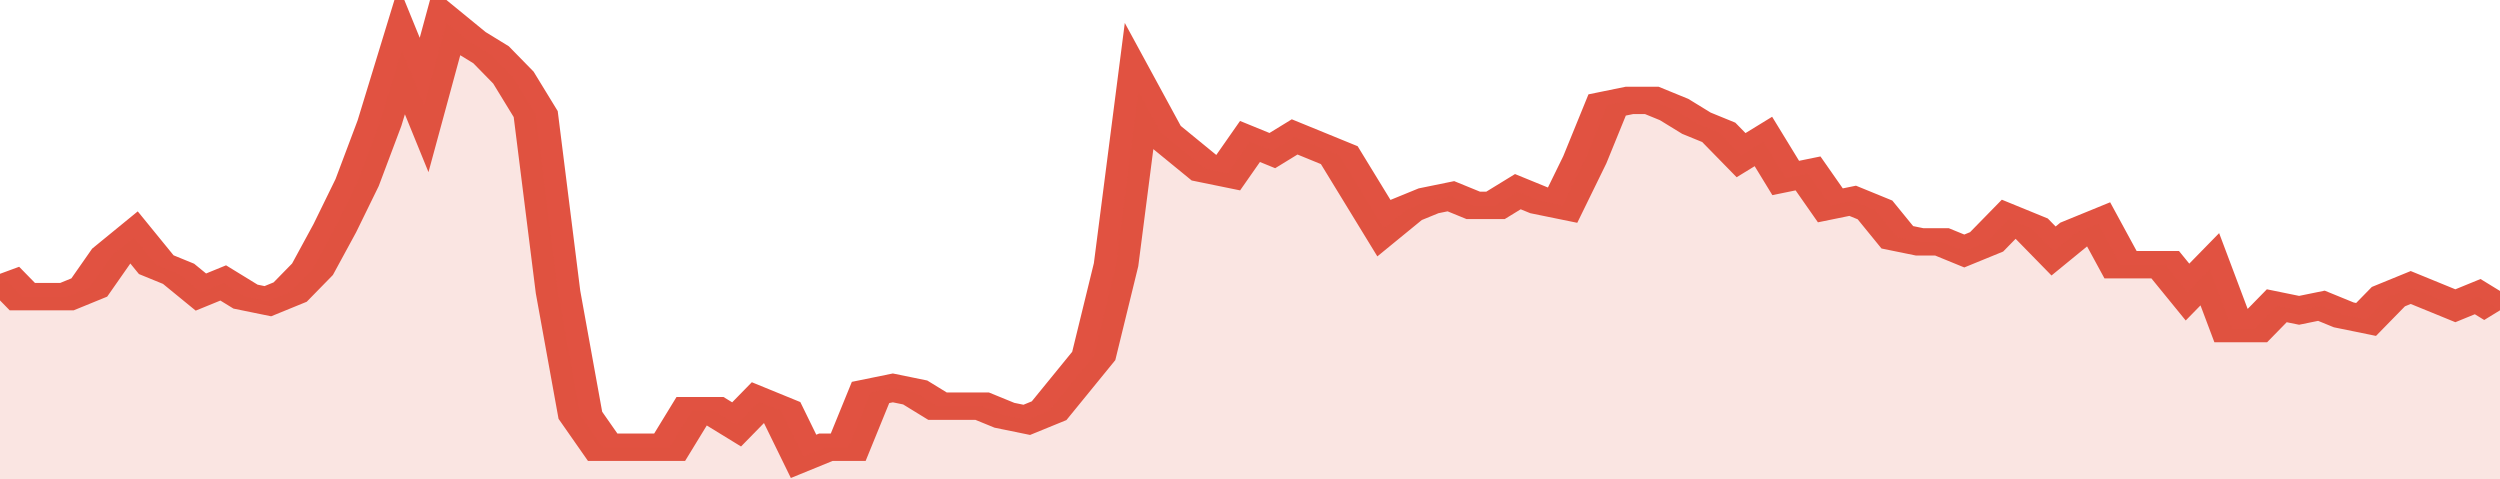 <svg xmlns="http://www.w3.org/2000/svg" viewBox="0 0 336 105" width="120" height="23" preserveAspectRatio="none">
				 <polyline fill="none" stroke="#E15241" stroke-width="6" points="0, 60 3, 65 6, 65 9, 65 12, 63 15, 56 18, 52 21, 58 24, 60 27, 64 30, 62 33, 65 36, 66 39, 64 42, 59 45, 50 48, 40 51, 27 54, 11 57, 23 60, 5 63, 9 66, 12 69, 17 72, 25 75, 64 78, 91 81, 98 84, 98 87, 98 90, 98 93, 90 96, 90 99, 93 102, 88 105, 90 108, 100 111, 98 114, 98 117, 86 120, 85 123, 86 126, 89 129, 89 132, 89 135, 91 138, 92 141, 90 144, 84 147, 78 150, 58 153, 20 156, 29 159, 33 162, 37 165, 38 168, 31 171, 33 174, 30 177, 32 180, 34 183, 42 186, 50 189, 46 192, 44 195, 43 198, 45 201, 45 204, 42 207, 44 210, 45 213, 35 216, 23 219, 22 222, 22 225, 24 228, 27 231, 29 234, 34 237, 31 240, 39 243, 38 246, 45 249, 44 252, 46 255, 52 258, 53 261, 53 264, 55 267, 53 270, 48 273, 50 276, 55 279, 51 282, 49 285, 58 288, 58 291, 58 294, 64 297, 59 300, 72 303, 72 306, 67 309, 68 312, 67 315, 69 318, 70 321, 65 324, 63 327, 65 330, 67 333, 65 336, 68 336, 68 "> </polyline>
				 <polygon fill="#E15241" opacity="0.15" points="0, 105 0, 60 3, 65 6, 65 9, 65 12, 63 15, 56 18, 52 21, 58 24, 60 27, 64 30, 62 33, 65 36, 66 39, 64 42, 59 45, 50 48, 40 51, 27 54, 11 57, 23 60, 5 63, 9 66, 12 69, 17 72, 25 75, 64 78, 91 81, 98 84, 98 87, 98 90, 98 93, 90 96, 90 99, 93 102, 88 105, 90 108, 100 111, 98 114, 98 117, 86 120, 85 123, 86 126, 89 129, 89 132, 89 135, 91 138, 92 141, 90 144, 84 147, 78 150, 58 153, 20 156, 29 159, 33 162, 37 165, 38 168, 31 171, 33 174, 30 177, 32 180, 34 183, 42 186, 50 189, 46 192, 44 195, 43 198, 45 201, 45 204, 42 207, 44 210, 45 213, 35 216, 23 219, 22 222, 22 225, 24 228, 27 231, 29 234, 34 237, 31 240, 39 243, 38 246, 45 249, 44 252, 46 255, 52 258, 53 261, 53 264, 55 267, 53 270, 48 273, 50 276, 55 279, 51 282, 49 285, 58 288, 58 291, 58 294, 64 297, 59 300, 72 303, 72 306, 67 309, 68 312, 67 315, 69 318, 70 321, 65 324, 63 327, 65 330, 67 333, 65 336, 68 336, 105 "></polygon>
			</svg>